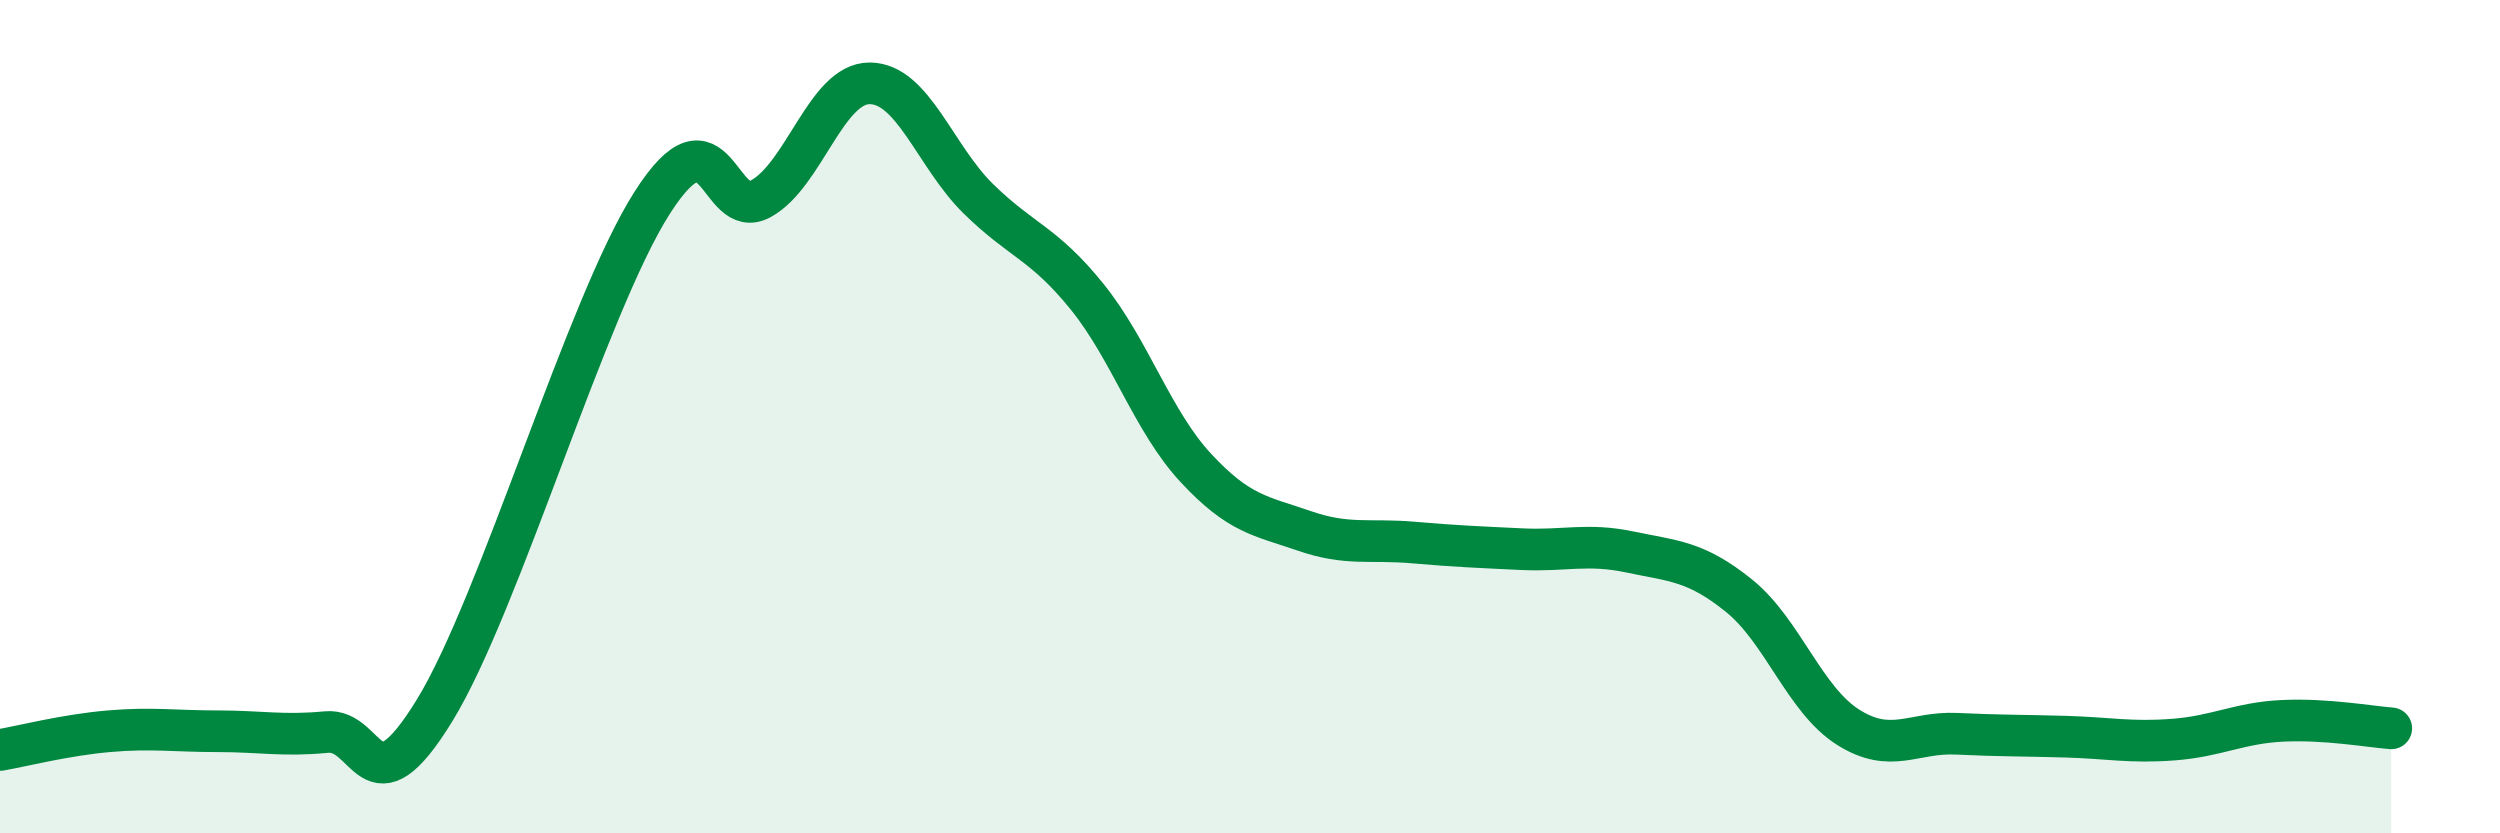 
    <svg width="60" height="20" viewBox="0 0 60 20" xmlns="http://www.w3.org/2000/svg">
      <path
        d="M 0,18 C 0.52,17.91 1.57,17.64 2.61,17.55 C 3.65,17.46 4.18,17.55 5.22,17.55 C 6.26,17.55 6.79,17.67 7.83,17.57 C 8.87,17.47 8.87,19.59 10.43,17.05 C 11.99,14.51 14.08,7.33 15.65,4.87 C 17.22,2.41 17.22,5.34 18.26,4.77 C 19.3,4.2 19.83,2 20.87,2 C 21.91,2 22.44,3.75 23.48,4.77 C 24.52,5.79 25.05,5.83 26.09,7.12 C 27.13,8.41 27.66,10.11 28.7,11.23 C 29.74,12.35 30.26,12.38 31.3,12.74 C 32.34,13.1 32.87,12.93 33.91,13.02 C 34.95,13.11 35.48,13.13 36.52,13.18 C 37.56,13.23 38.09,13.03 39.13,13.25 C 40.17,13.47 40.7,13.46 41.74,14.3 C 42.78,15.14 43.31,16.79 44.35,17.45 C 45.39,18.11 45.92,17.56 46.96,17.61 C 48,17.66 48.53,17.65 49.57,17.68 C 50.61,17.71 51.13,17.83 52.17,17.75 C 53.21,17.67 53.74,17.35 54.78,17.3 C 55.82,17.25 56.87,17.44 57.39,17.48L57.39 20L0 20Z"
        fill="#008740"
        opacity="0.1"
        stroke-linecap="round"
        stroke-linejoin="round"
      />
      <path
        d="M 0,18 C 0.52,17.91 1.57,17.64 2.61,17.55 C 3.65,17.46 4.18,17.55 5.22,17.55 C 6.26,17.55 6.79,17.67 7.83,17.57 C 8.87,17.47 8.87,19.59 10.43,17.05 C 11.99,14.51 14.08,7.33 15.65,4.87 C 17.22,2.41 17.22,5.34 18.26,4.77 C 19.3,4.2 19.83,2 20.87,2 C 21.91,2 22.44,3.75 23.48,4.77 C 24.52,5.79 25.05,5.83 26.09,7.12 C 27.13,8.41 27.66,10.11 28.7,11.23 C 29.74,12.35 30.26,12.38 31.3,12.74 C 32.34,13.1 32.87,12.93 33.91,13.02 C 34.95,13.11 35.48,13.13 36.52,13.18 C 37.56,13.23 38.09,13.03 39.13,13.25 C 40.17,13.47 40.7,13.46 41.74,14.3 C 42.78,15.14 43.31,16.79 44.35,17.45 C 45.39,18.11 45.92,17.56 46.96,17.61 C 48,17.66 48.53,17.65 49.57,17.68 C 50.61,17.71 51.13,17.83 52.17,17.75 C 53.21,17.67 53.74,17.35 54.78,17.3 C 55.82,17.25 56.87,17.44 57.39,17.48"
        stroke="#008740"
        stroke-width="1"
        fill="none"
        stroke-linecap="round"
        stroke-linejoin="round"
      />
    </svg>
  